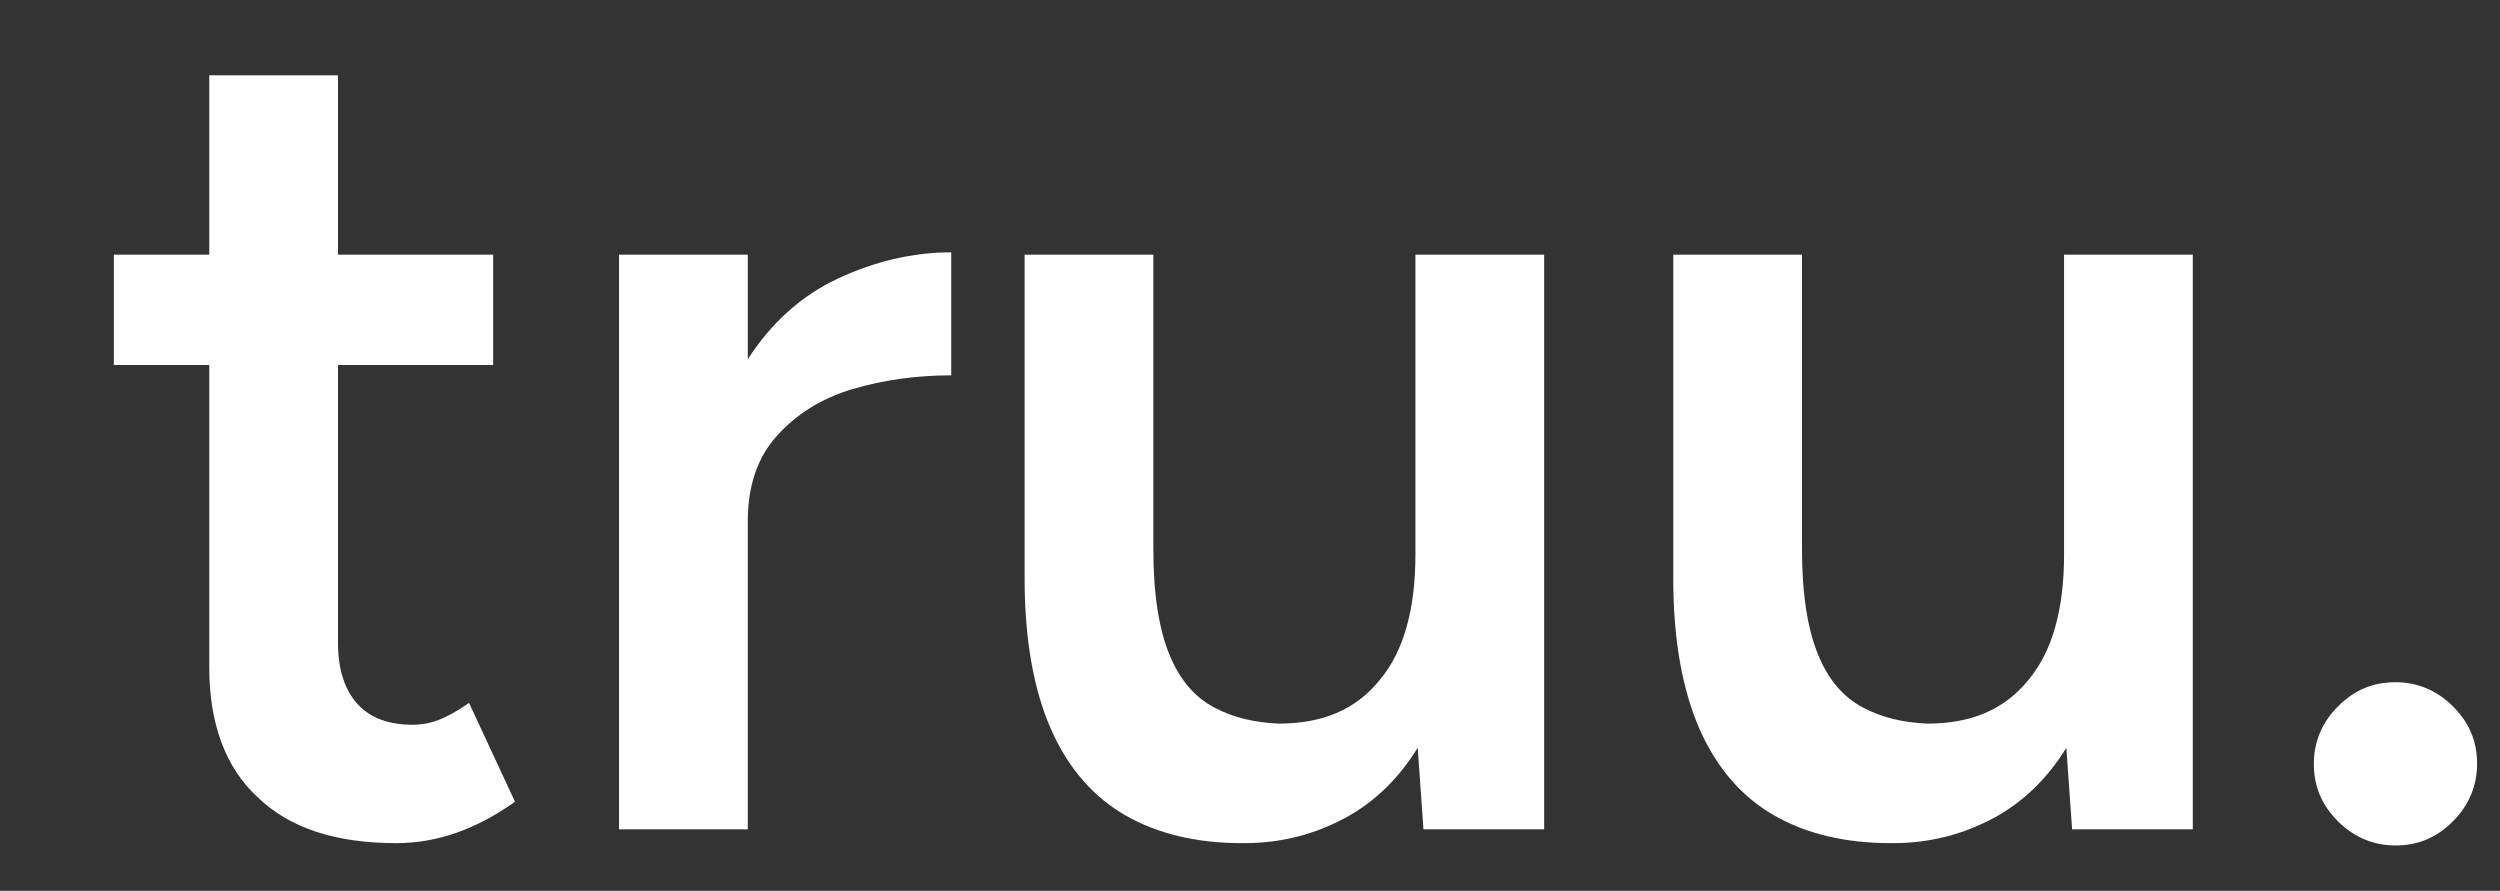 <?xml version="1.0" encoding="UTF-8" standalone="no"?>
<svg width="100%" height="100%" viewBox="15 145 435 155" version="1.1" xmlns="http://www.w3.org/2000/svg" style="fill-rule:evenodd;clip-rule:evenodd;stroke-linejoin:round;stroke-miterlimit:2;">
  <rect x="15" y="145" width="435" height="155" fill="#333333" stroke="none"/>
  <g transform="matrix(200,0,0,200,31.812,289.308)">
    <path d="M0.261,0.012c-0.053,0 -0.093,-0.013 -0.121,-0.04c-0.028,-0.026 -0.042,-0.064 -0.042,-0.113l0,-0.263l-0.083,0l0,-0.096l0.083,0l0,-0.156l0.112,0l0,0.156l0.135,0l0,0.096l-0.135,0l0,0.242c0,0.023 0.006,0.041 0.017,0.053c0.011,0.012 0.027,0.018 0.048,0.018c0.007,0 0.014,-0.001 0.022,-0.004c0.008,-0.003 0.017,-0.008 0.027,-0.015l0.04,0.086c-0.017,0.012 -0.034,0.021 -0.051,0.027c-0.017,0.006 -0.035,0.009 -0.052,0.009Z" style="fill:#fff;fill-rule:nonzero;"/>
  </g>
  <g transform="matrix(200,0,0,200,110.314,289.308)">
    <path d="M0.062,-0l0,-0.5l0.112,0l0,0.091c0.02,-0.031 0.046,-0.055 0.078,-0.07c0.032,-0.015 0.065,-0.023 0.099,-0.023l0,0.107c-0.03,0 -0.059,0.004 -0.086,0.012c-0.027,0.008 -0.049,0.022 -0.066,0.041c-0.017,0.019 -0.025,0.044 -0.025,0.074l0,0.268l-0.112,-0Z" style="fill:#fff;fill-rule:nonzero;"/>
  </g>
  <g transform="matrix(200,0,0,200,182.883,289.308)">
    <path d="M0.241,0.012c-0.039,0 -0.073,-0.008 -0.101,-0.024c-0.028,-0.016 -0.05,-0.041 -0.065,-0.075c-0.015,-0.034 -0.023,-0.078 -0.023,-0.131l0,-0.282l0.112,0l0,0.256c0,0.04 0.005,0.07 0.014,0.092c0.009,0.022 0.022,0.037 0.039,0.046c0.017,0.009 0.035,0.013 0.056,0.014c0.038,0 0.067,-0.012 0.088,-0.038c0.021,-0.025 0.031,-0.062 0.031,-0.109l0,-0.261l0.112,0l0,0.5l-0.105,-0l-0.005,-0.071c-0.016,0.026 -0.037,0.047 -0.063,0.061c-0.026,0.014 -0.055,0.022 -0.088,0.022Z" style="fill:#fff;fill-rule:nonzero;"/>
  </g>
  <g transform="matrix(200,0,0,200,295.747,289.308)">
    <path d="M0.241,0.012c-0.039,0 -0.073,-0.008 -0.101,-0.024c-0.028,-0.016 -0.05,-0.041 -0.065,-0.075c-0.015,-0.034 -0.023,-0.078 -0.023,-0.131l0,-0.282l0.112,0l0,0.256c0,0.04 0.005,0.07 0.014,0.092c0.009,0.022 0.022,0.037 0.039,0.046c0.017,0.009 0.035,0.013 0.056,0.014c0.038,0 0.067,-0.012 0.088,-0.038c0.021,-0.025 0.031,-0.062 0.031,-0.109l0,-0.261l0.112,0l0,0.5l-0.105,-0l-0.005,-0.071c-0.016,0.026 -0.037,0.047 -0.063,0.061c-0.026,0.014 -0.055,0.022 -0.088,0.022Z" style="fill:#fff;fill-rule:nonzero;"/>
  </g>
  <g transform="matrix(200,0,0,200,408.611,289.308)">
    <path d="M0.116,0.014c-0.019,0 -0.036,-0.007 -0.05,-0.021c-0.014,-0.014 -0.021,-0.03 -0.021,-0.05c0,-0.019 0.007,-0.036 0.021,-0.05c0.014,-0.014 0.03,-0.021 0.05,-0.021c0.019,0 0.036,0.007 0.05,0.021c0.014,0.014 0.021,0.03 0.021,0.05c0,0.019 -0.007,0.036 -0.021,0.05c-0.014,0.014 -0.03,0.021 -0.05,0.021Z" style="fill:#fff;fill-rule:nonzero;"/>
  </g>
</svg>
